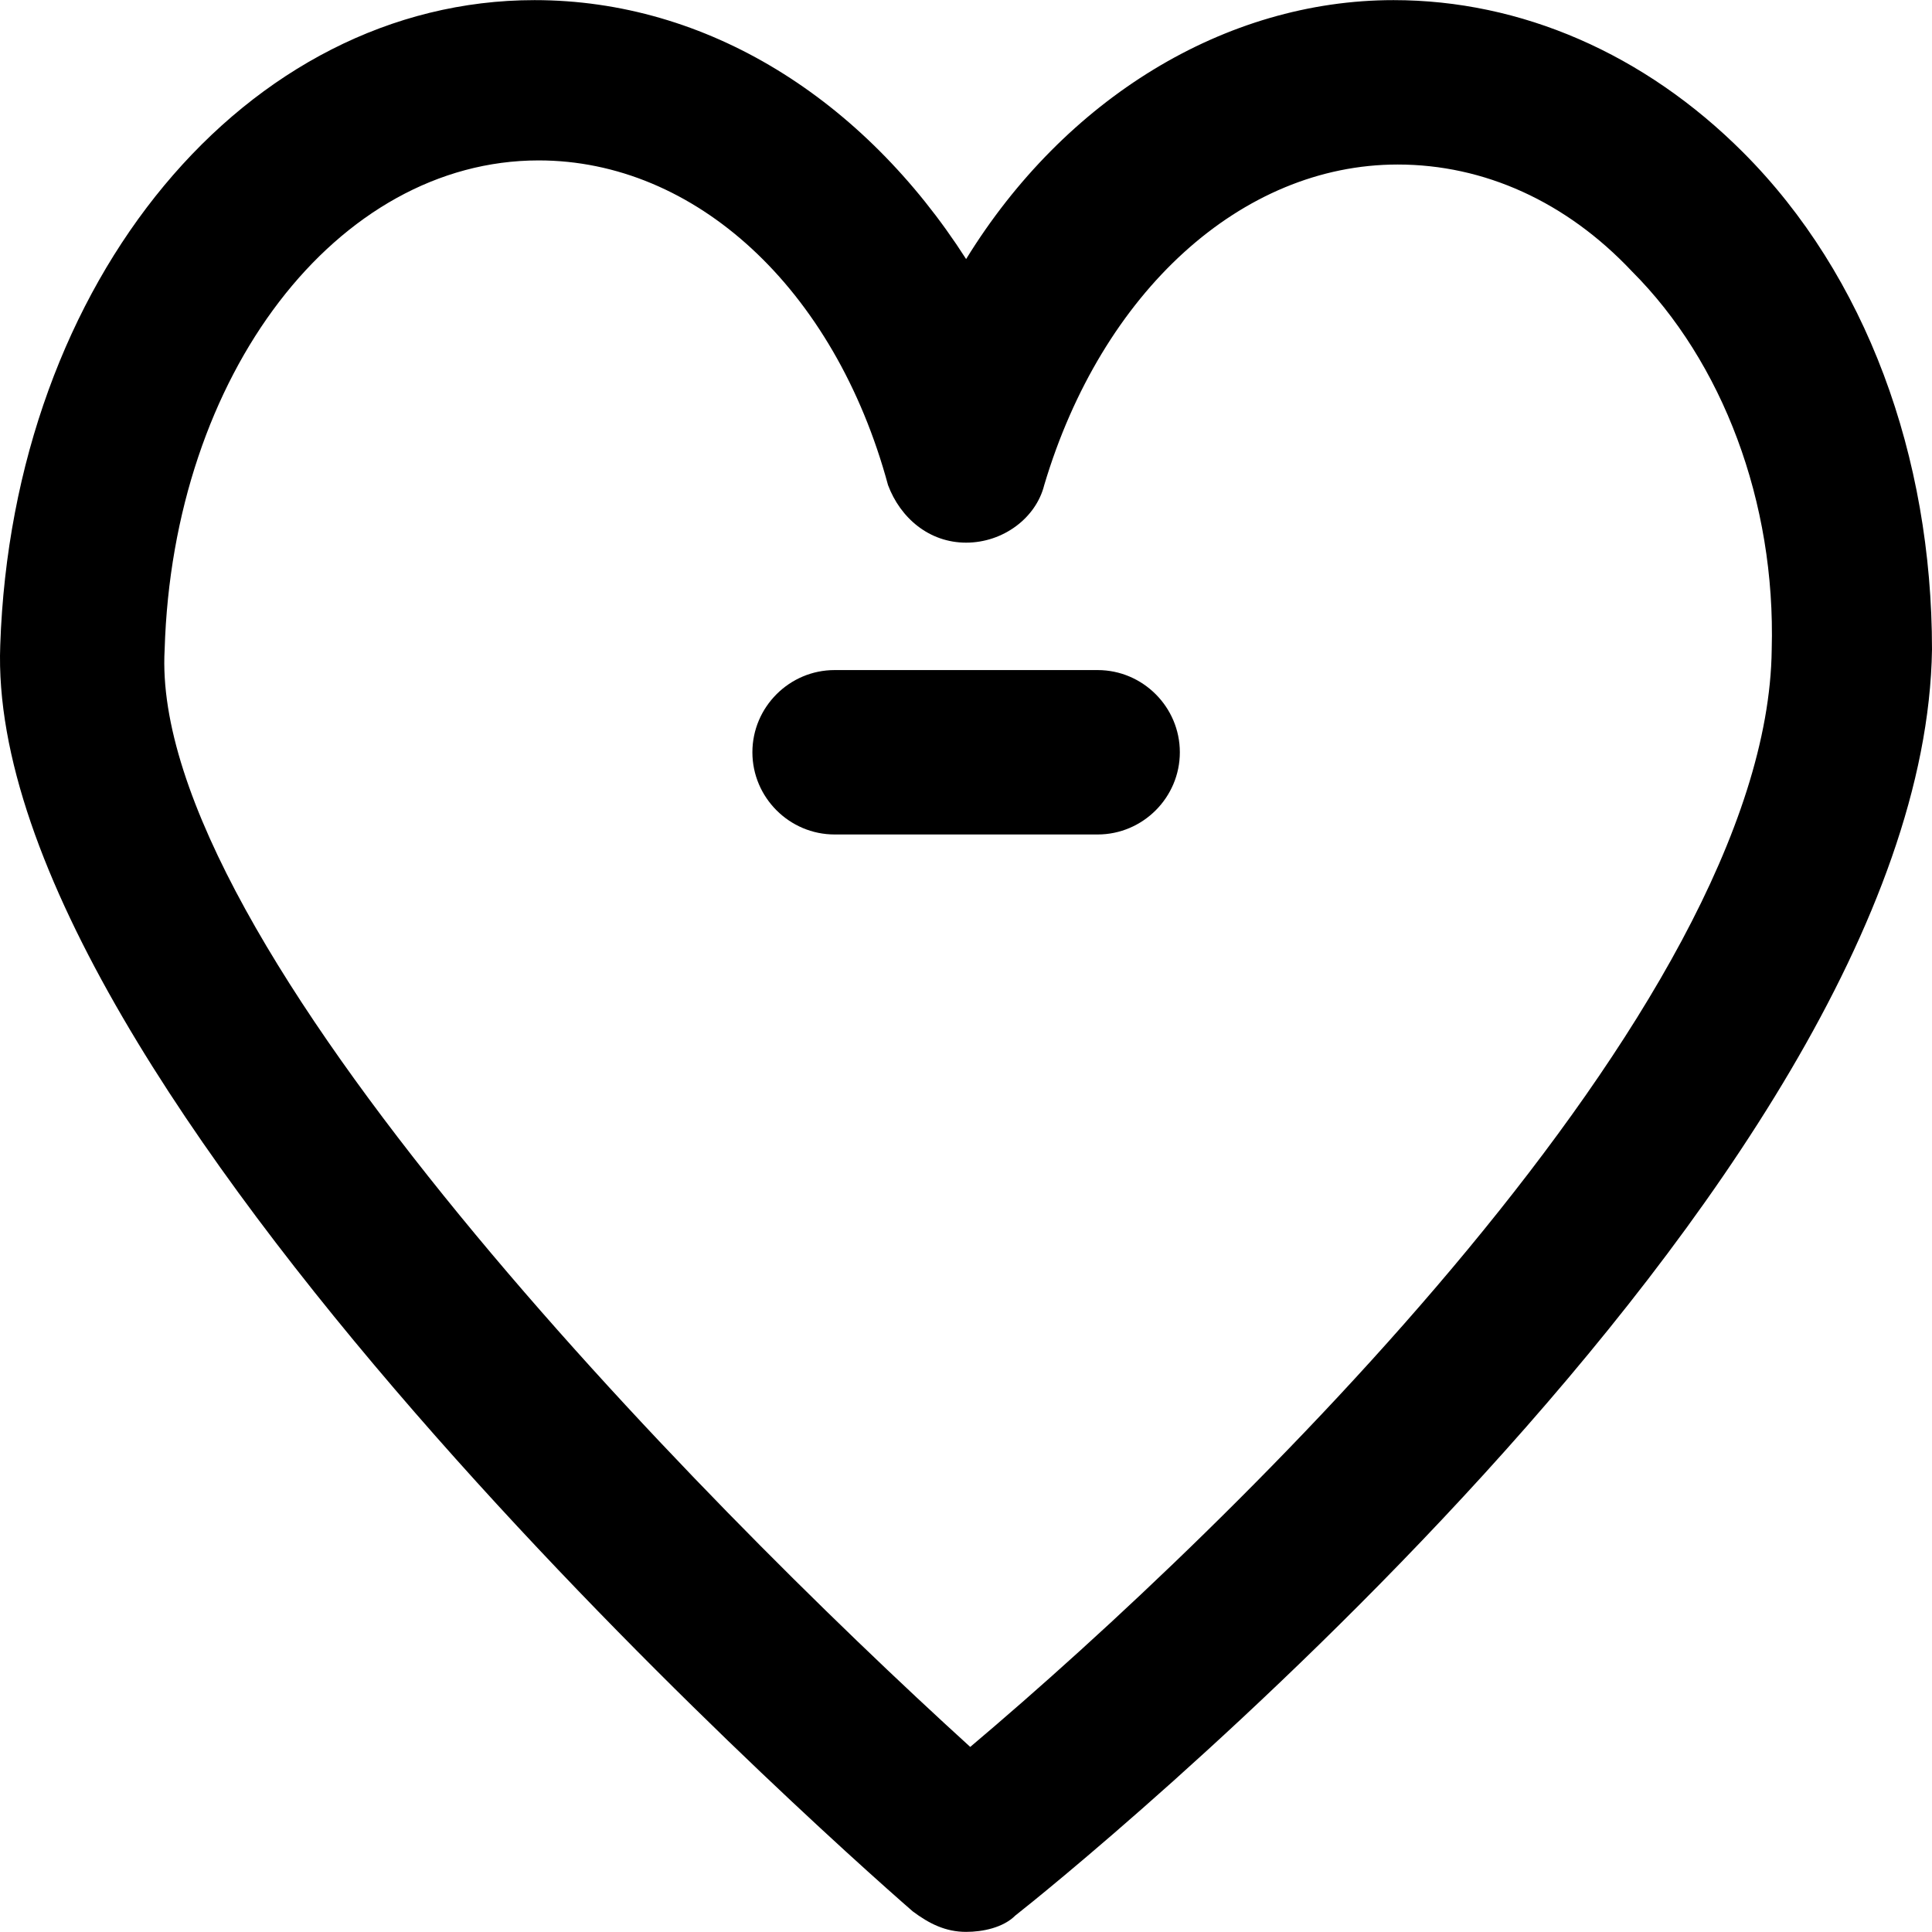 <?xml version="1.0" encoding="iso-8859-1"?>
<!-- Uploaded to: SVG Repo, www.svgrepo.com, Generator: SVG Repo Mixer Tools -->
<svg fill="#000000" height="800px" width="800px" version="1.1" id="Layer_1" xmlns="http://www.w3.org/2000/svg" xmlns:xlink="http://www.w3.org/1999/xlink" 
	 viewBox="0 0 501.396 501.396" xml:space="preserve">
<g>
	<g>
		<path d="M452.329,39.498c-25.6-25.6-57.6-39.467-90.667-39.467c-43.733,0-85.333,25.6-110.933,67.2
			c-26.667-41.6-67.2-67.2-112-67.2C64.062,0.031,3.262,72.564,0.062,167.498c-4.267,114.133,212.267,307.2,236.8,328.533
			c4.267,3.2,8.533,5.333,13.867,5.333c4.267,0,9.6-1.067,12.8-4.267c9.6-7.467,235.733-188.8,237.867-328.533
			C501.396,118.431,484.329,71.498,452.329,39.498z M251.796,453.364c-70.4-64-213.333-209.067-209.067-284.8
			c2.133-71.467,44.8-126.933,97.067-126.933c40.533,0,76.8,33.067,90.667,84.267c3.2,8.533,10.667,14.933,20.267,14.933
			c9.6,0,18.133-6.4,20.267-14.933c14.933-50.133,51.2-83.2,91.733-83.2c22.4,0,43.733,9.6,60.8,27.733
			c23.467,23.467,37.333,59.733,36.267,98.133C458.729,261.364,320.062,395.764,251.796,453.364z"/>
	</g>
</g>
<g>
	<g>
		<path d="M284.862,173.898h-68.267c-11.733,0-21.333,9.6-21.333,21.333s9.6,21.333,21.333,21.333h68.267
			c11.733,0,21.333-9.6,21.333-21.333C306.196,183.498,296.595,173.898,284.862,173.898z"/>
	</g>
</g>
</svg>